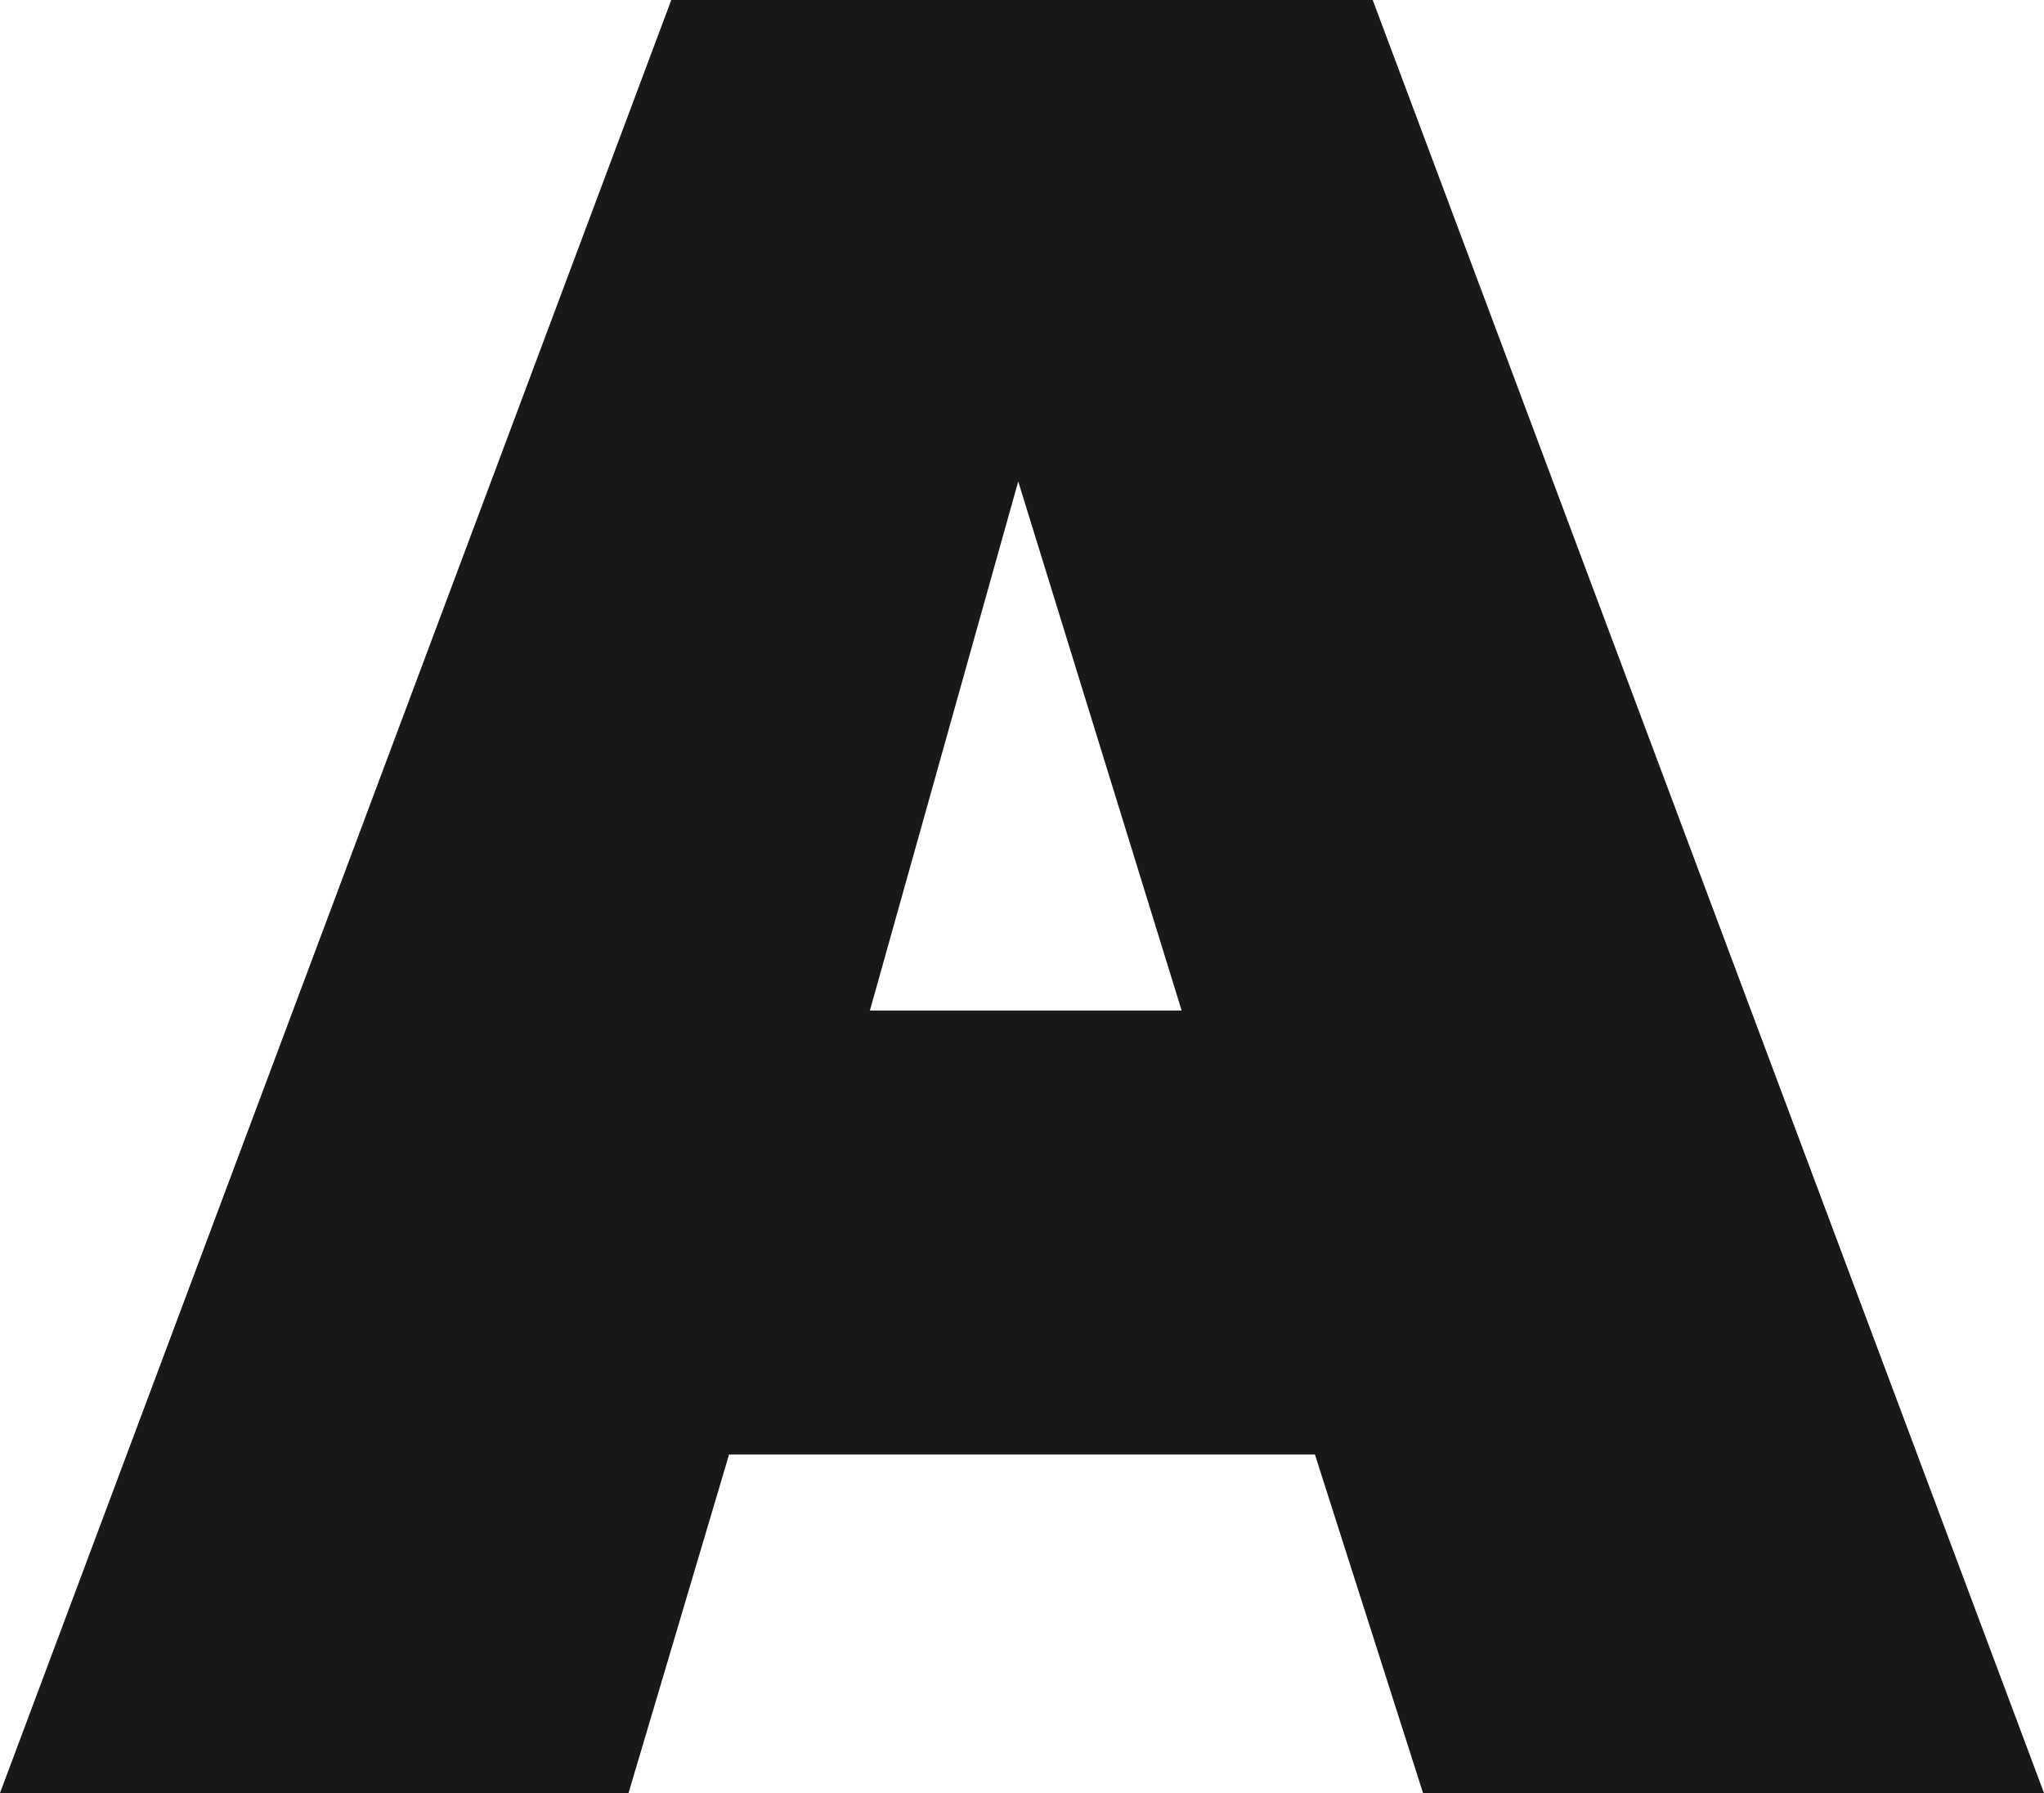 <?xml version="1.0" encoding="UTF-8"?> <svg xmlns="http://www.w3.org/2000/svg" width="57" height="50" viewBox="0 0 57 50" fill="none"> <path fill-rule="evenodd" clip-rule="evenodd" d="M0 50L18.72 0H38.28L57 50H39.683L36.668 40.559H20.332L17.528 50H0ZM24.258 28.181L28.395 13.426L32.952 28.181H24.258Z" fill="#191919"></path> </svg> 